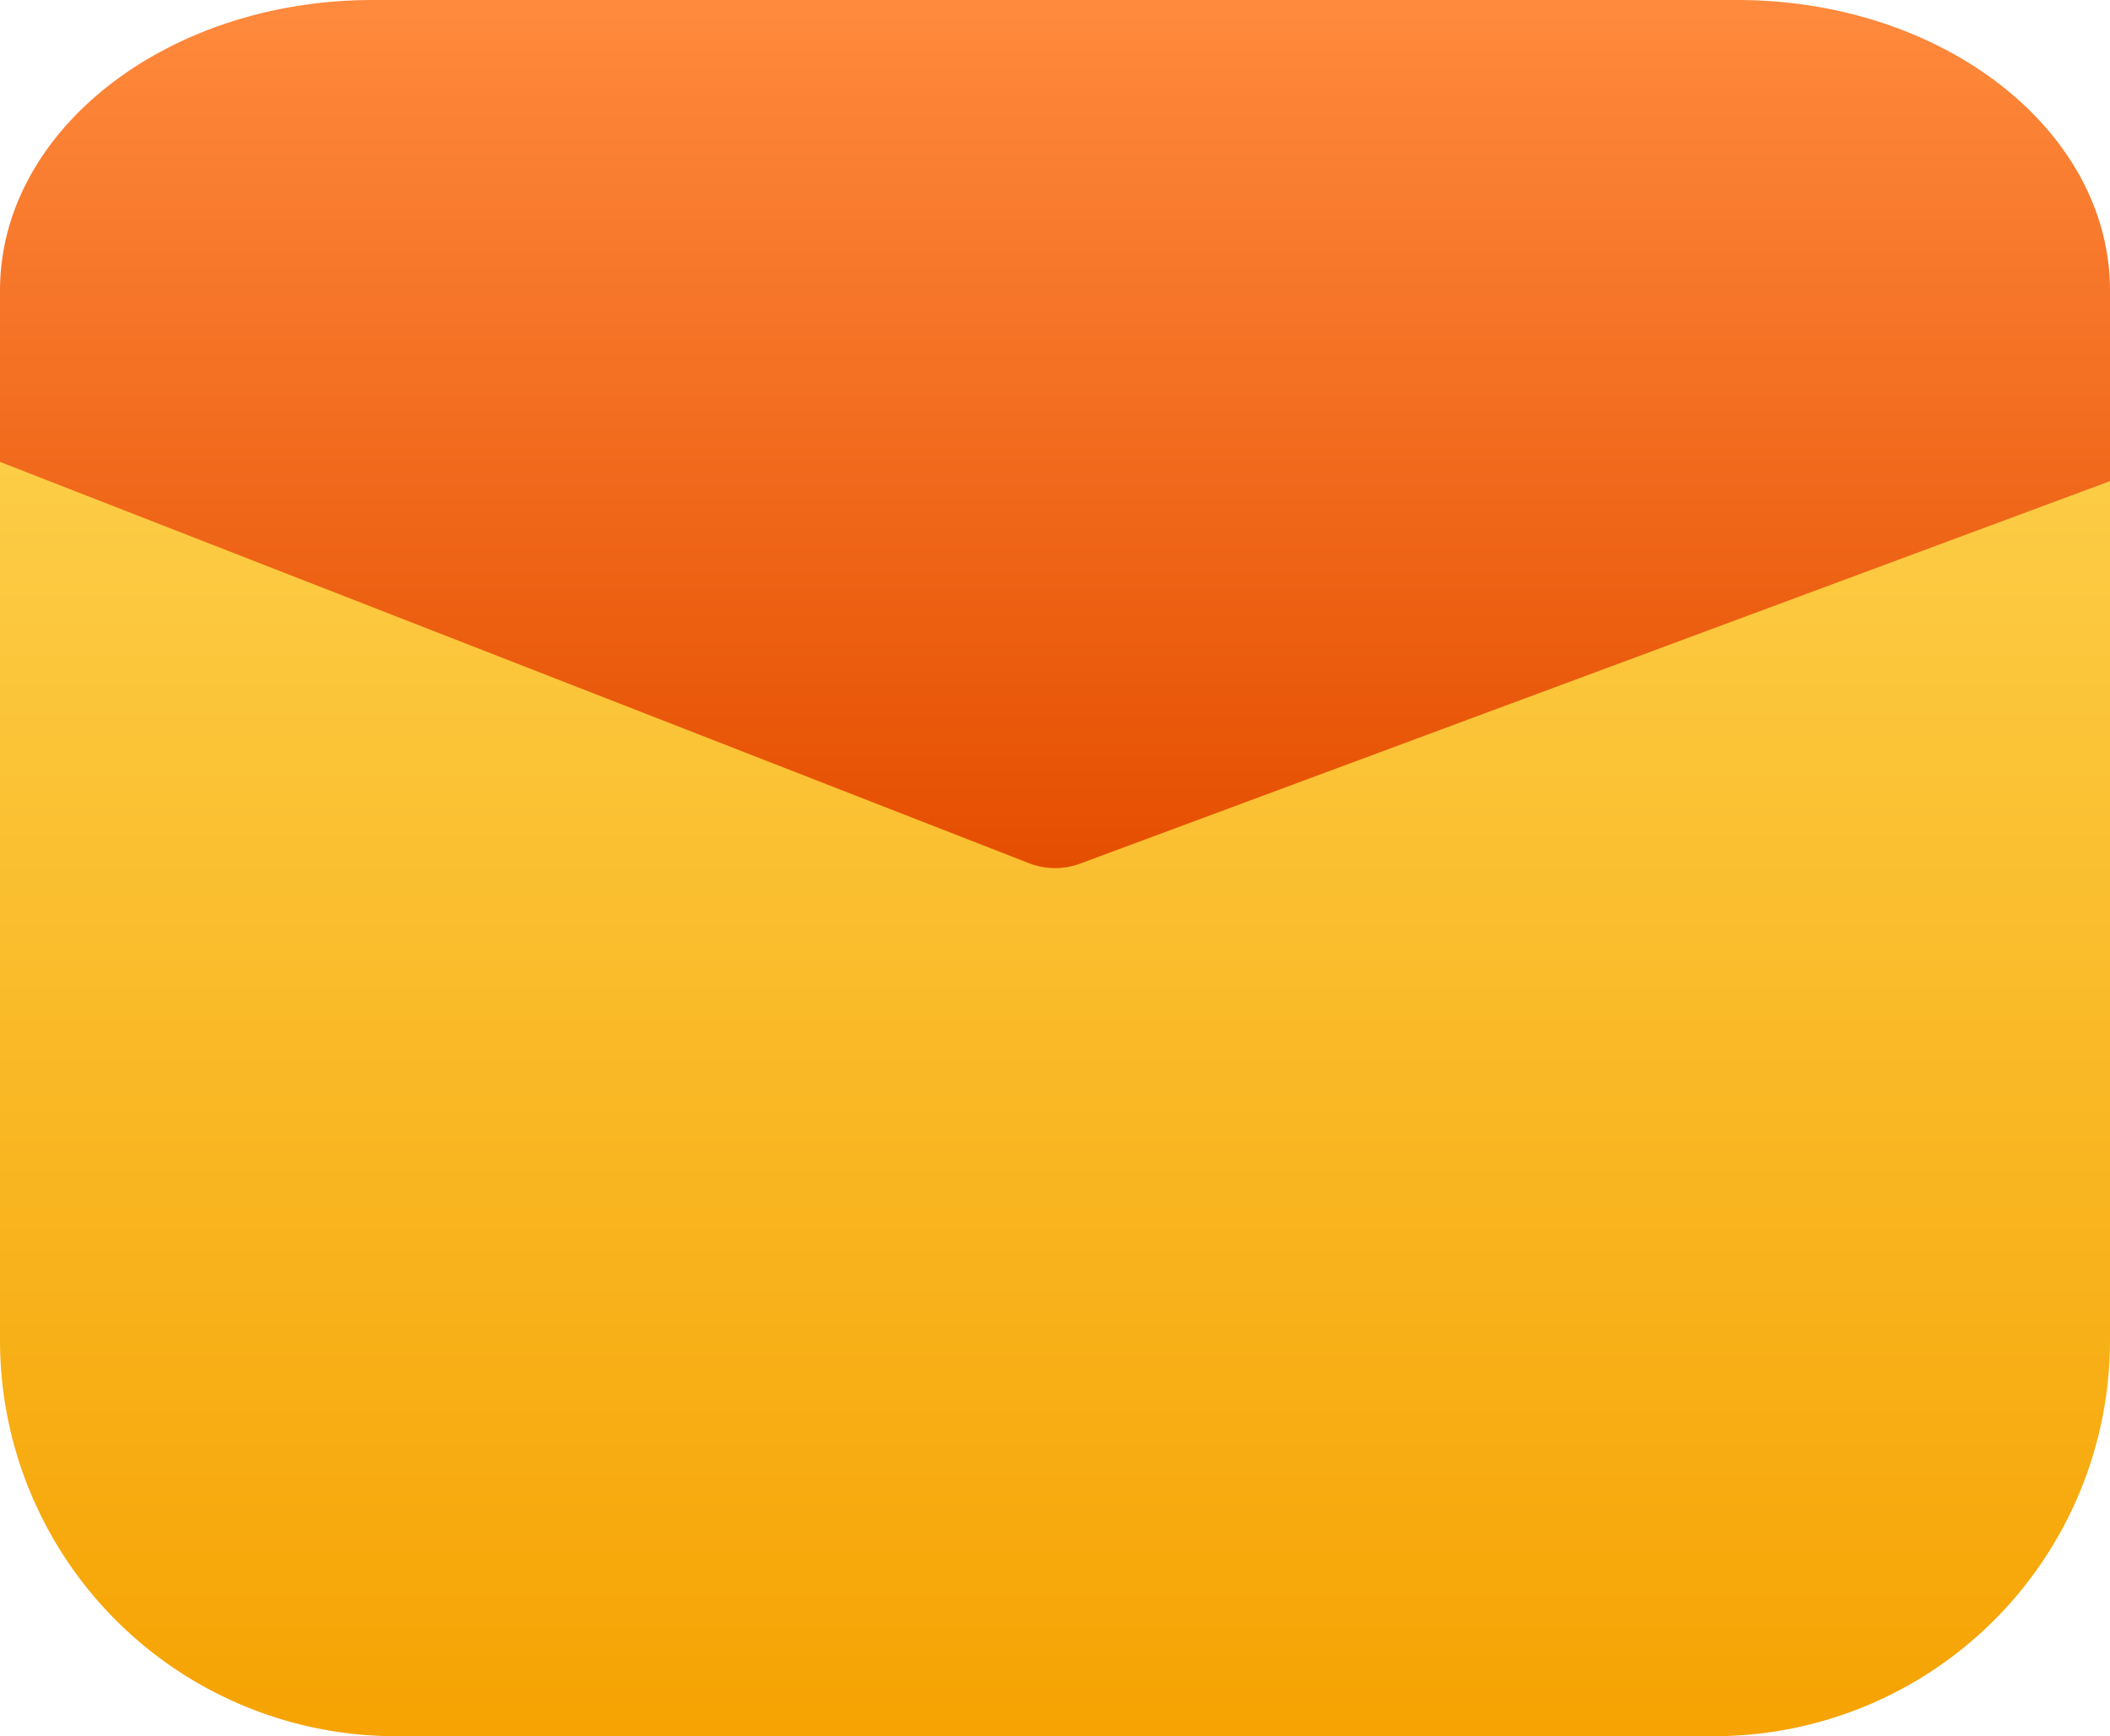 <svg xmlns="http://www.w3.org/2000/svg" xmlns:xlink="http://www.w3.org/1999/xlink" width="27" height="22.218" viewBox="0 0 27 22.218"><defs><linearGradient id="a" x1="0.5" x2="0.5" y2="1" gradientUnits="objectBoundingBox"><stop offset="0" stop-color="#ffdc5e"/><stop offset="1" stop-color="#f6a303"/></linearGradient><linearGradient id="b" x1="0.5" x2="0.5" y2="1" gradientUnits="objectBoundingBox"><stop offset="0" stop-color="#ff8a3d"/><stop offset="1" stop-color="#e54e00"/></linearGradient></defs><path d="M5.065,0H21.935A5.065,5.065,0,0,1,27,5.065V17.153a5.065,5.065,0,0,1-5.065,5.065H5.065A5.065,5.065,0,0,1,0,17.153V5.065A5.065,5.065,0,0,1,5.065,0Z" fill="url(#a)"/><path d="M33,29.157V26.718C33,24.666,30.862,23,28.23,23H10.77C8.137,23,6,24.666,6,26.718v2.193l13.163,5.134a.918.918,0,0,0,.66.006Z" transform="translate(-6 -23)" fill="url(#b)"/><ellipse cx="3.375" cy="2.813" rx="3.375" ry="2.813" transform="translate(9 14.625)" fill="rgba(0,0,0,0)"/></svg>